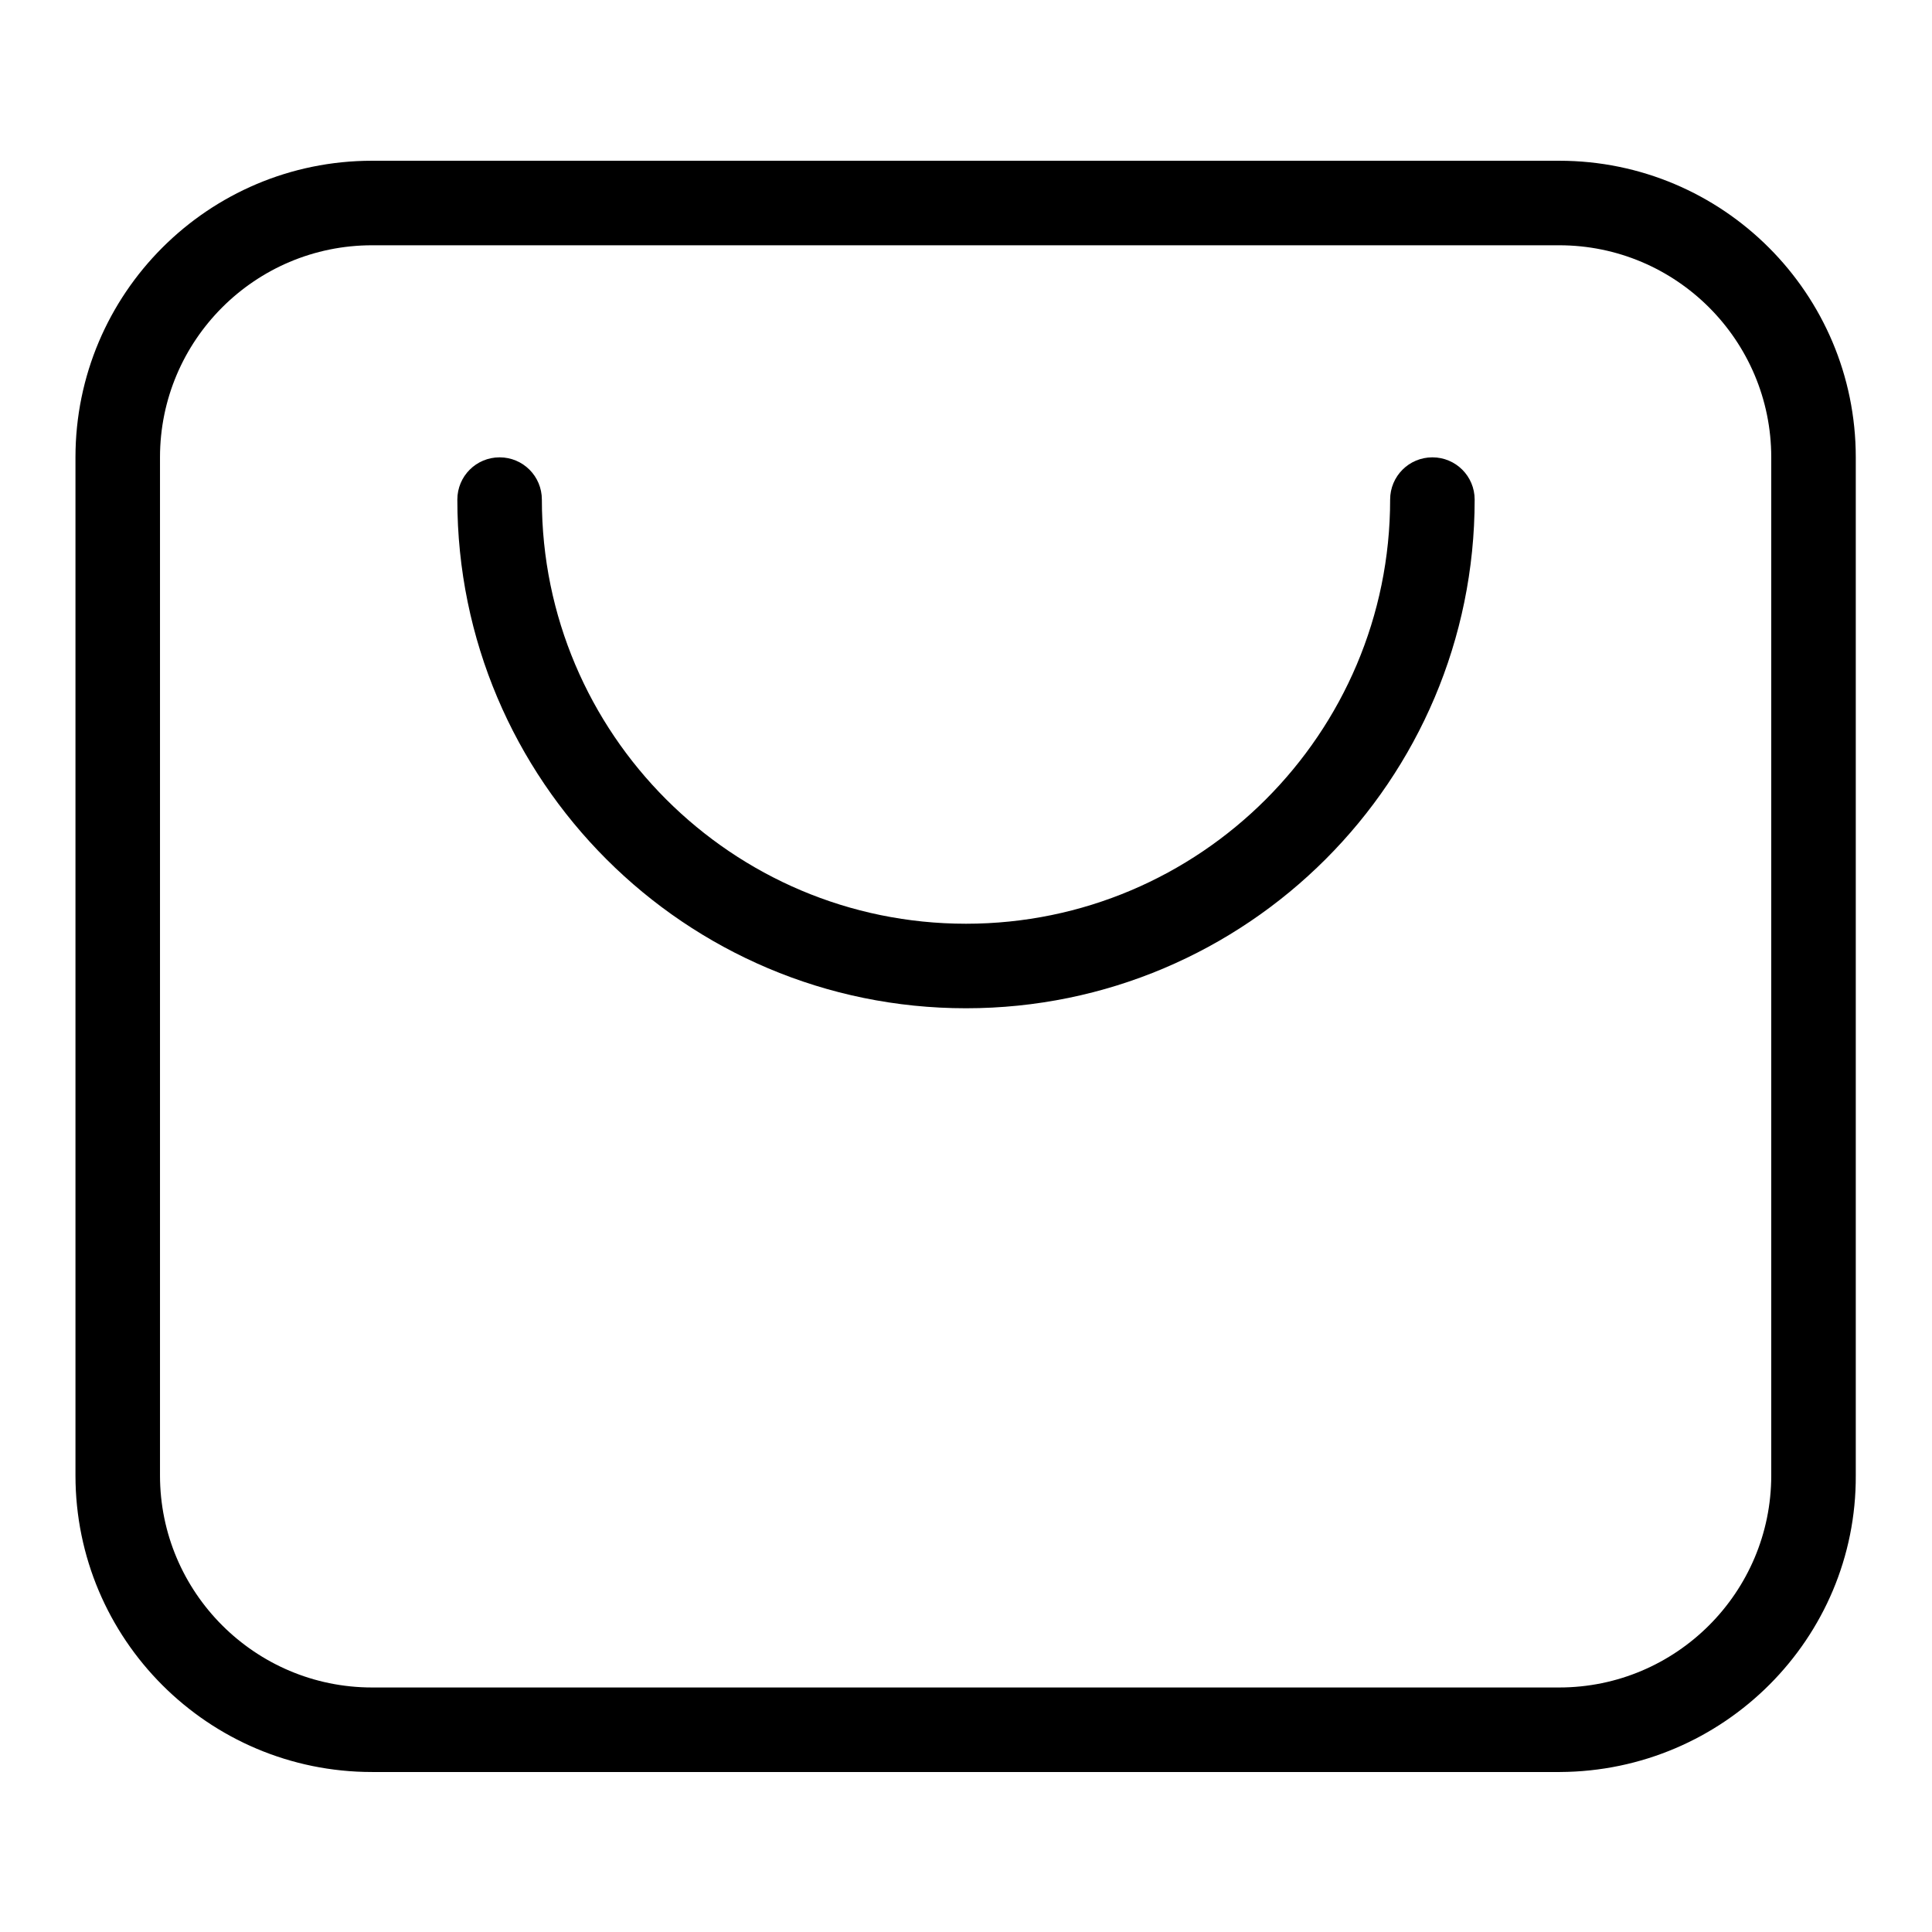 <?xml version="1.0" encoding="utf-8"?>
<!-- Svg Vector Icons : http://www.onlinewebfonts.com/icon -->
<!DOCTYPE svg PUBLIC "-//W3C//DTD SVG 1.1//EN" "http://www.w3.org/Graphics/SVG/1.1/DTD/svg11.dtd">
<svg version="1.1" xmlns="http://www.w3.org/2000/svg" xmlns:xlink="http://www.w3.org/1999/xlink" x="0px" y="0px" viewBox="0 0 256 256" enable-background="new 0 0 256 256" xml:space="preserve">
<g> <path fill="#000000" d="M206.7,234.8H49.3c-21.7,0-39.3-17.6-39.3-39.3V60.6c0-21.7,17.6-39.3,39.3-39.3h157.3 c21.7,0,39.3,17.6,39.3,39.3v134.9C246,217.1,228.4,234.7,206.7,234.8L206.7,234.8z M49.3,32.5c-15.5,0-28.1,12.6-28.1,28.1v134.9 c0,15.5,12.6,28.1,28.1,28.1h157.3c15.5,0,28.1-12.6,28.1-28.1V60.6c0-15.5-12.6-28.1-28.1-28.1H49.3z"/> <path fill="#000000" d="M128,133.6c-37.2,0-67.4-30.2-67.4-67.4c0-3.1,2.5-5.6,5.6-5.6c3.1,0,5.6,2.5,5.6,5.6 c0,31,25.2,56.2,56.2,56.2c31,0,56.2-25.2,56.2-56.2c0-3.1,2.5-5.6,5.6-5.6c3.1,0,5.6,2.5,5.6,5.6 C195.4,103.4,165.2,133.6,128,133.6z"/></g>
</svg>
